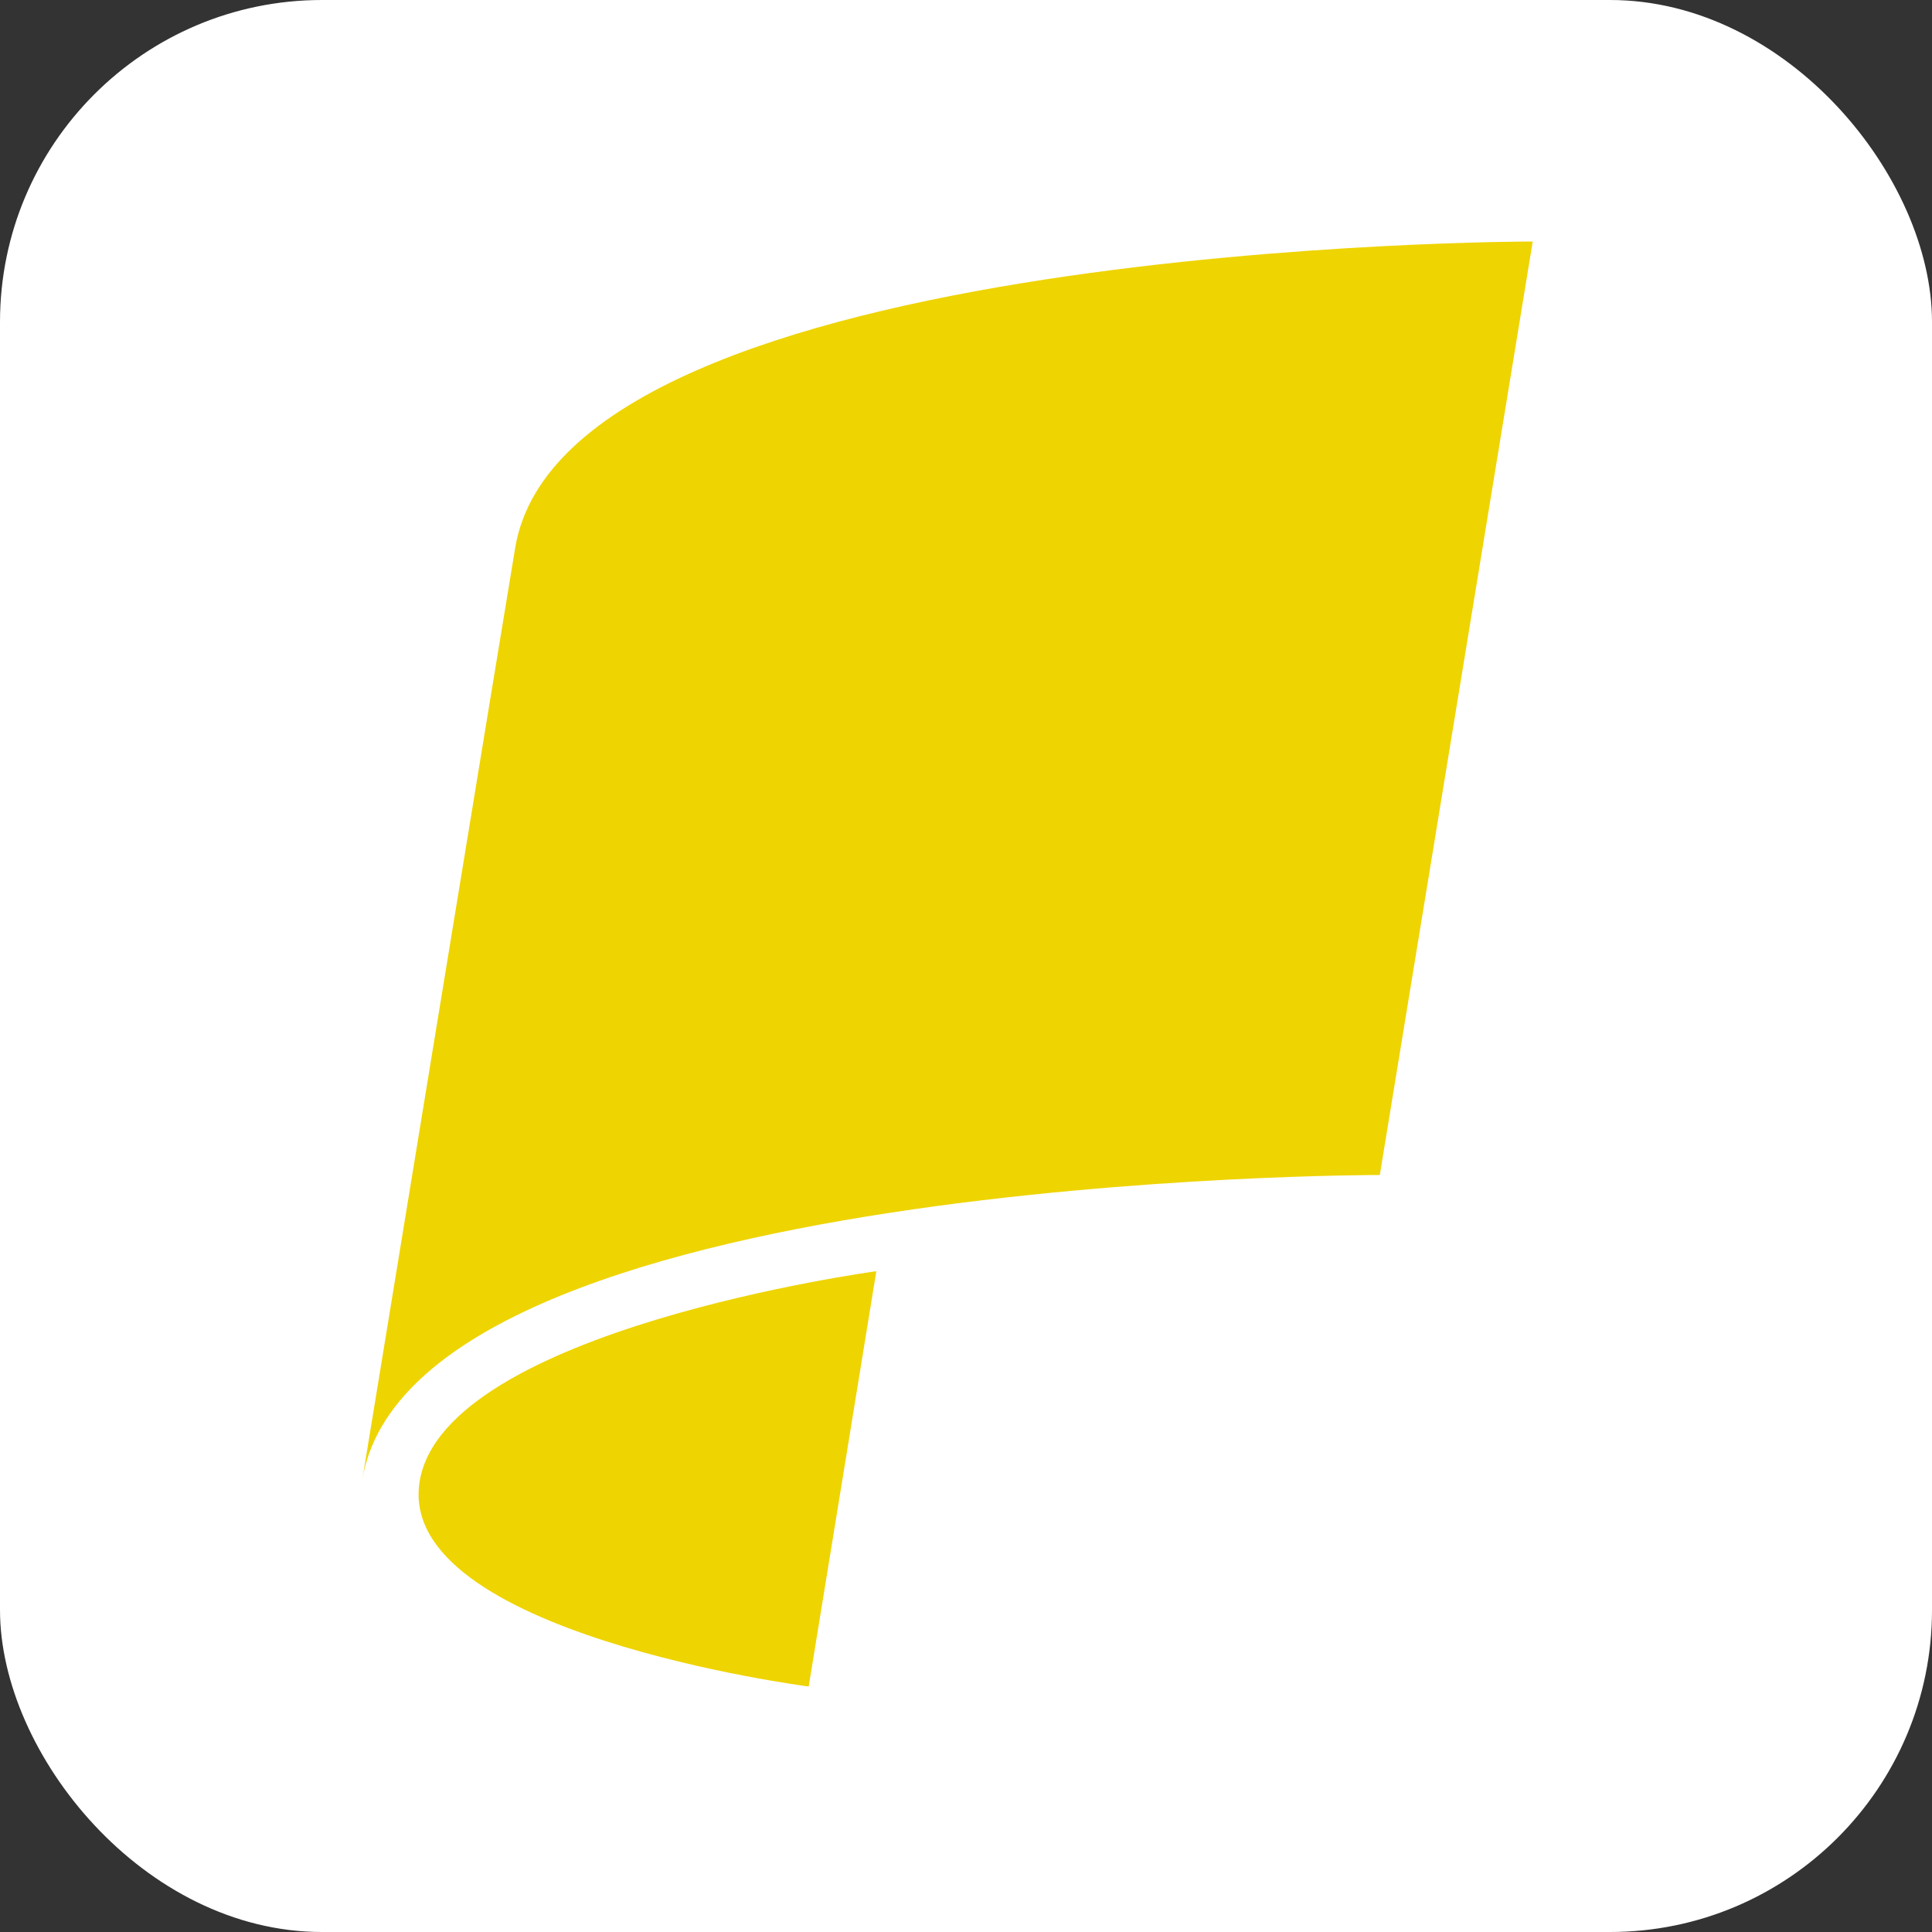 <svg width="48" height="48" viewBox="0 0 48 48" fill="none" xmlns="http://www.w3.org/2000/svg">
<rect x="0" y="0" width="48" height="48" fill="#333333" stroke="none"/>
<rect width="48" height="48" rx="8" fill="white"/>
<path d="M12.802 13.598C12.524 15.247 9 36.77 9 36.77C10.243 29.172 34.281 29.192 34.281 29.192L38.08 6C38.08 6 14.092 6 12.802 13.598Z" fill="#EED400"/>
<path d="M10.426 36.808C9.815 40.577 20.092 41.901 20.092 41.901L21.772 31.583C21.772 31.583 11.037 33.032 10.426 36.808Z" fill="#EED400"/>
</svg>
